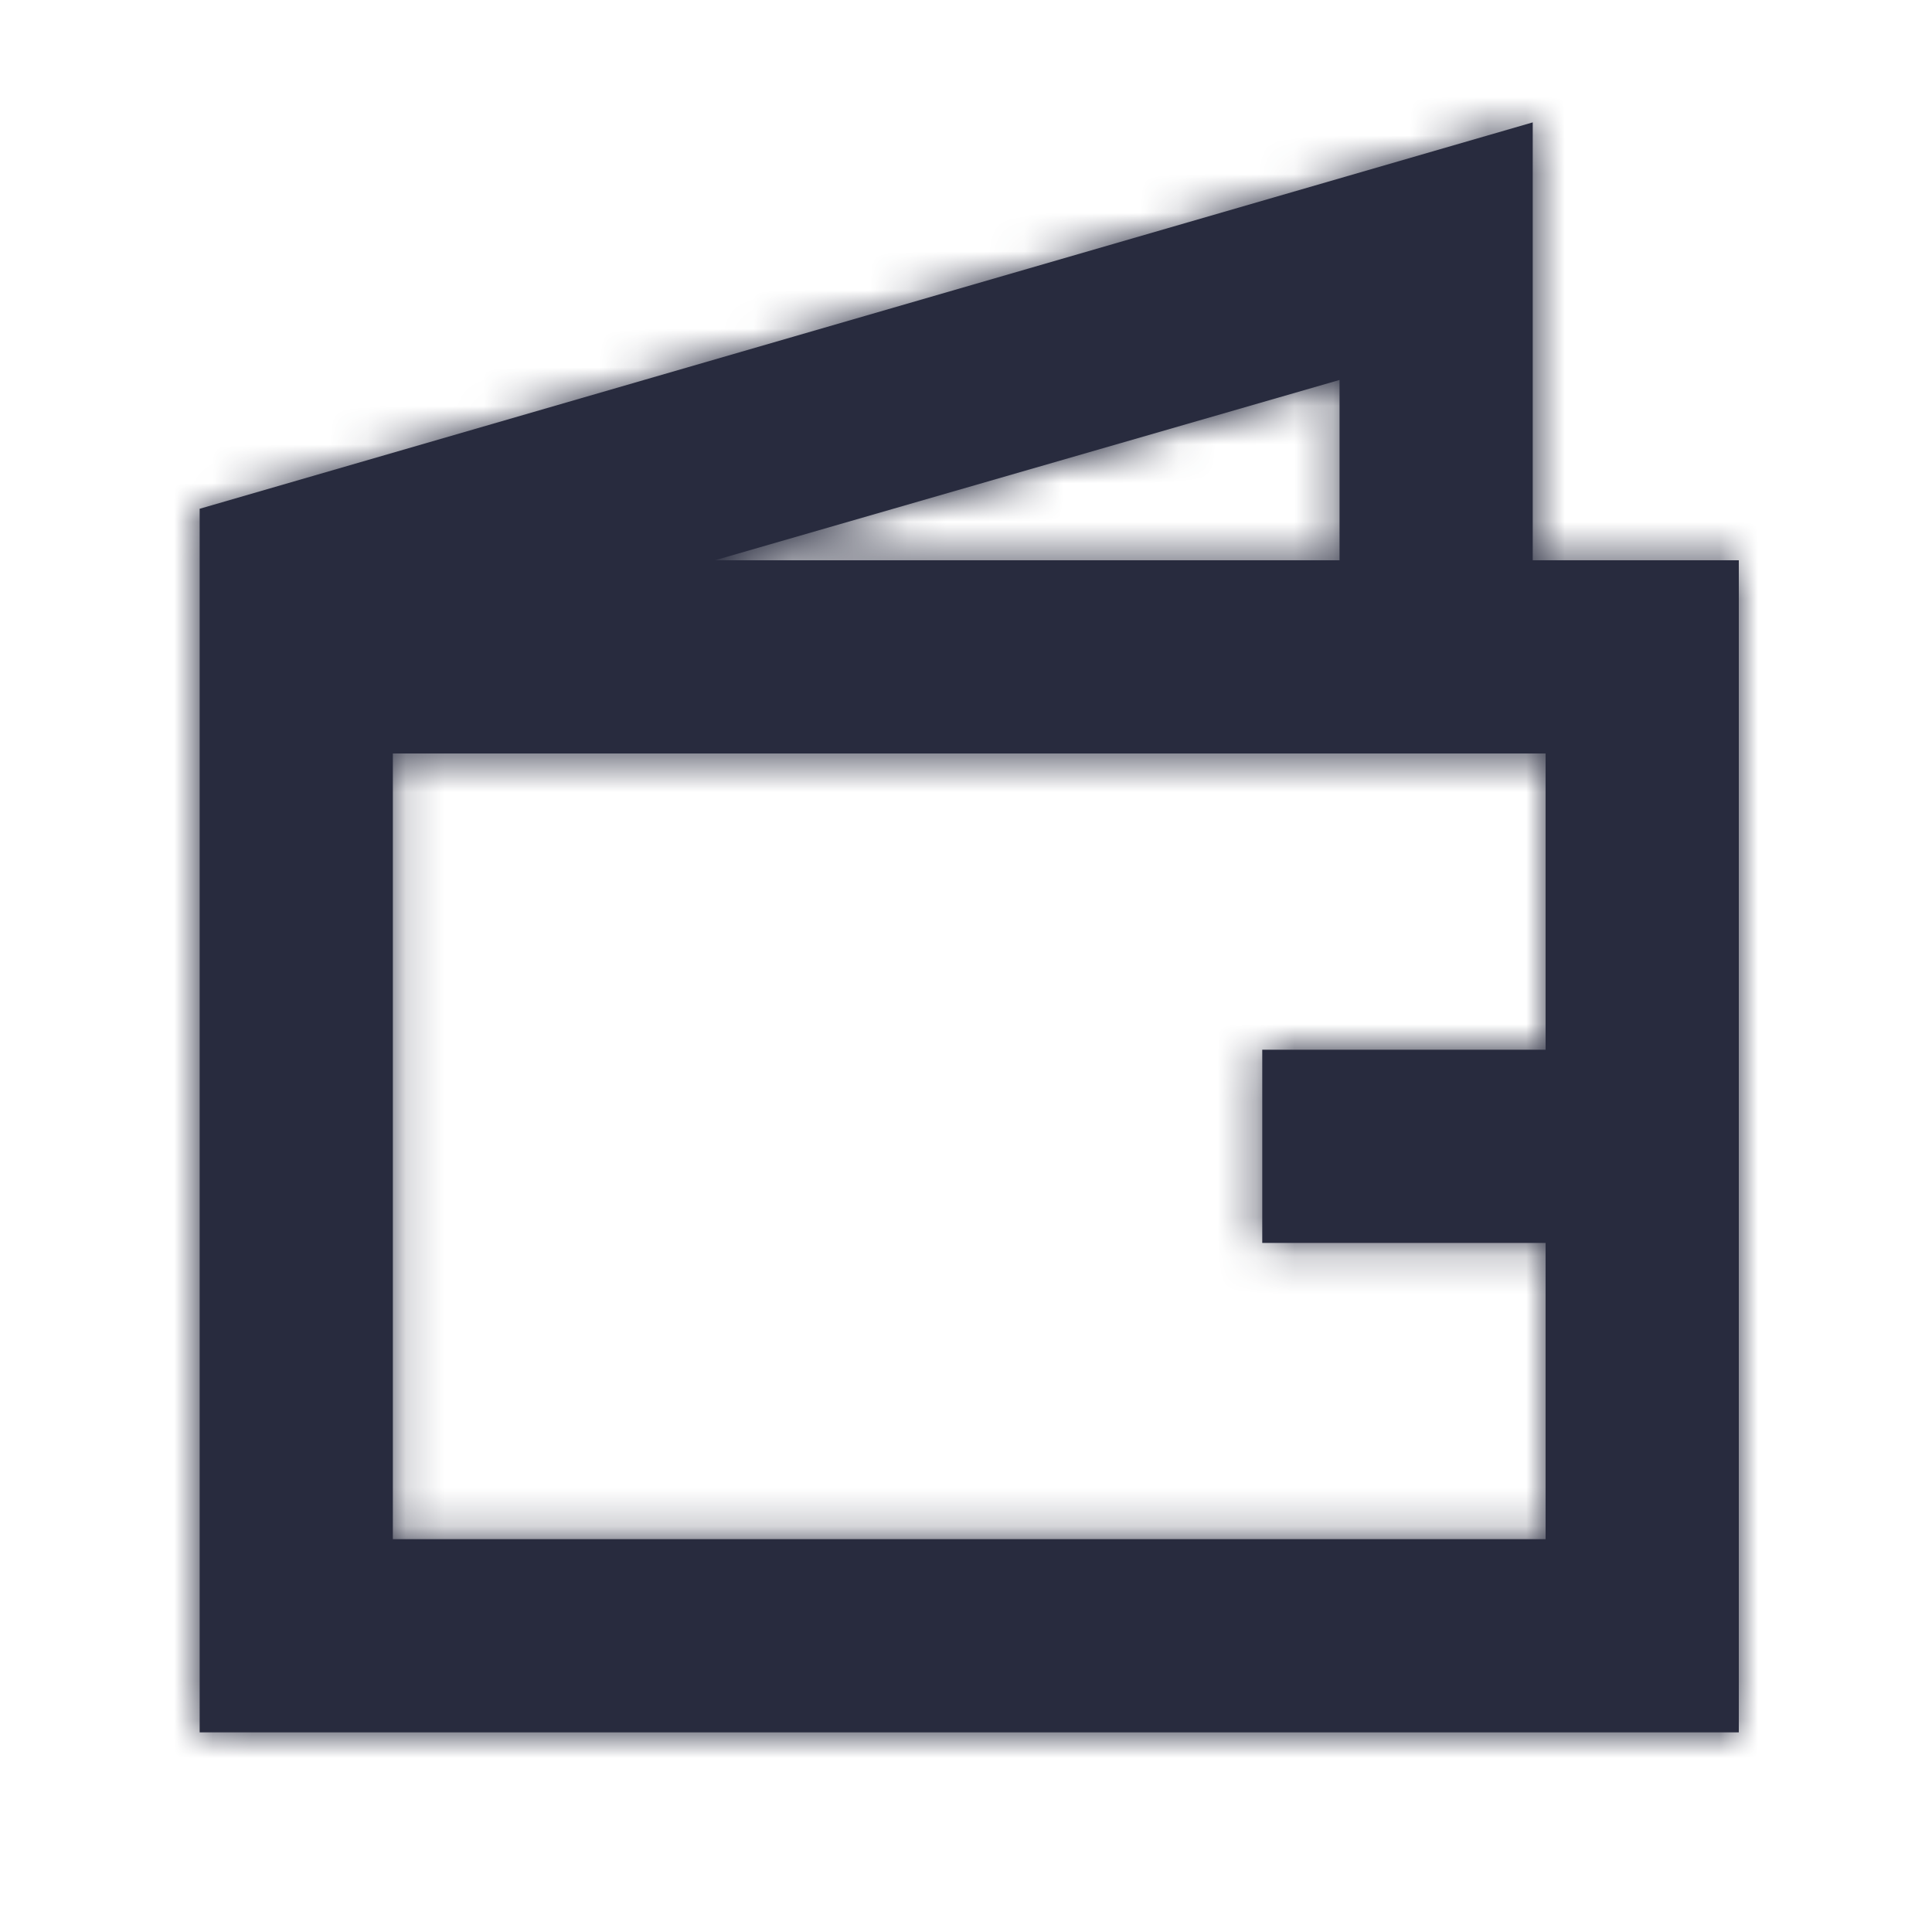 <?xml version="1.0" encoding="UTF-8"?>
<svg width="50px" height="50px" viewBox="0 0 50 50" version="1.1" xmlns="http://www.w3.org/2000/svg" xmlns:xlink="http://www.w3.org/1999/xlink">
    <!-- Generator: Sketch 54.1 (76490) - https://sketchapp.com -->
    <title>Icon / wallet_50</title>
    <desc>Created with Sketch.</desc>
    <defs>
        <path d="M34.667,11.5 L34.667,0.167 L0.167,10.167 L0.167,41.833 L40,41.833 L40,11.5 L34.667,11.5 Z M29.667,6.833 L29.667,11.5 L13.5,11.5 L29.667,6.833 Z M35,36.833 L5.167,36.833 L5.167,16.5 L35,16.5 L35,24.167 L27.667,24.167 L27.667,29.167 L35,29.167 L35,36.833 Z" id="path-1"></path>
    </defs>
    <g id="Icon-/-wallet_50" stroke="none" stroke-width="1" fill="none" fill-rule="evenodd">
        <g transform="translate(5, 3)">
            <mask id="mask-2" fill="white">
                <use xlink:href="#path-1"></use>
            </mask>
            <use id="Shape" fill="#282B3E" fill-rule="nonzero" xlink:href="#path-1"></use>
            <g id="Colour-/-Navy-Black-#1" mask="url(#mask-2)" fill="#282B3E">
                <g transform="translate(-5, -3)" id="Rectangle">
                    <rect x="0" y="0" width="50" height="50"></rect>
                </g>
            </g>
        </g>
    </g>
</svg>